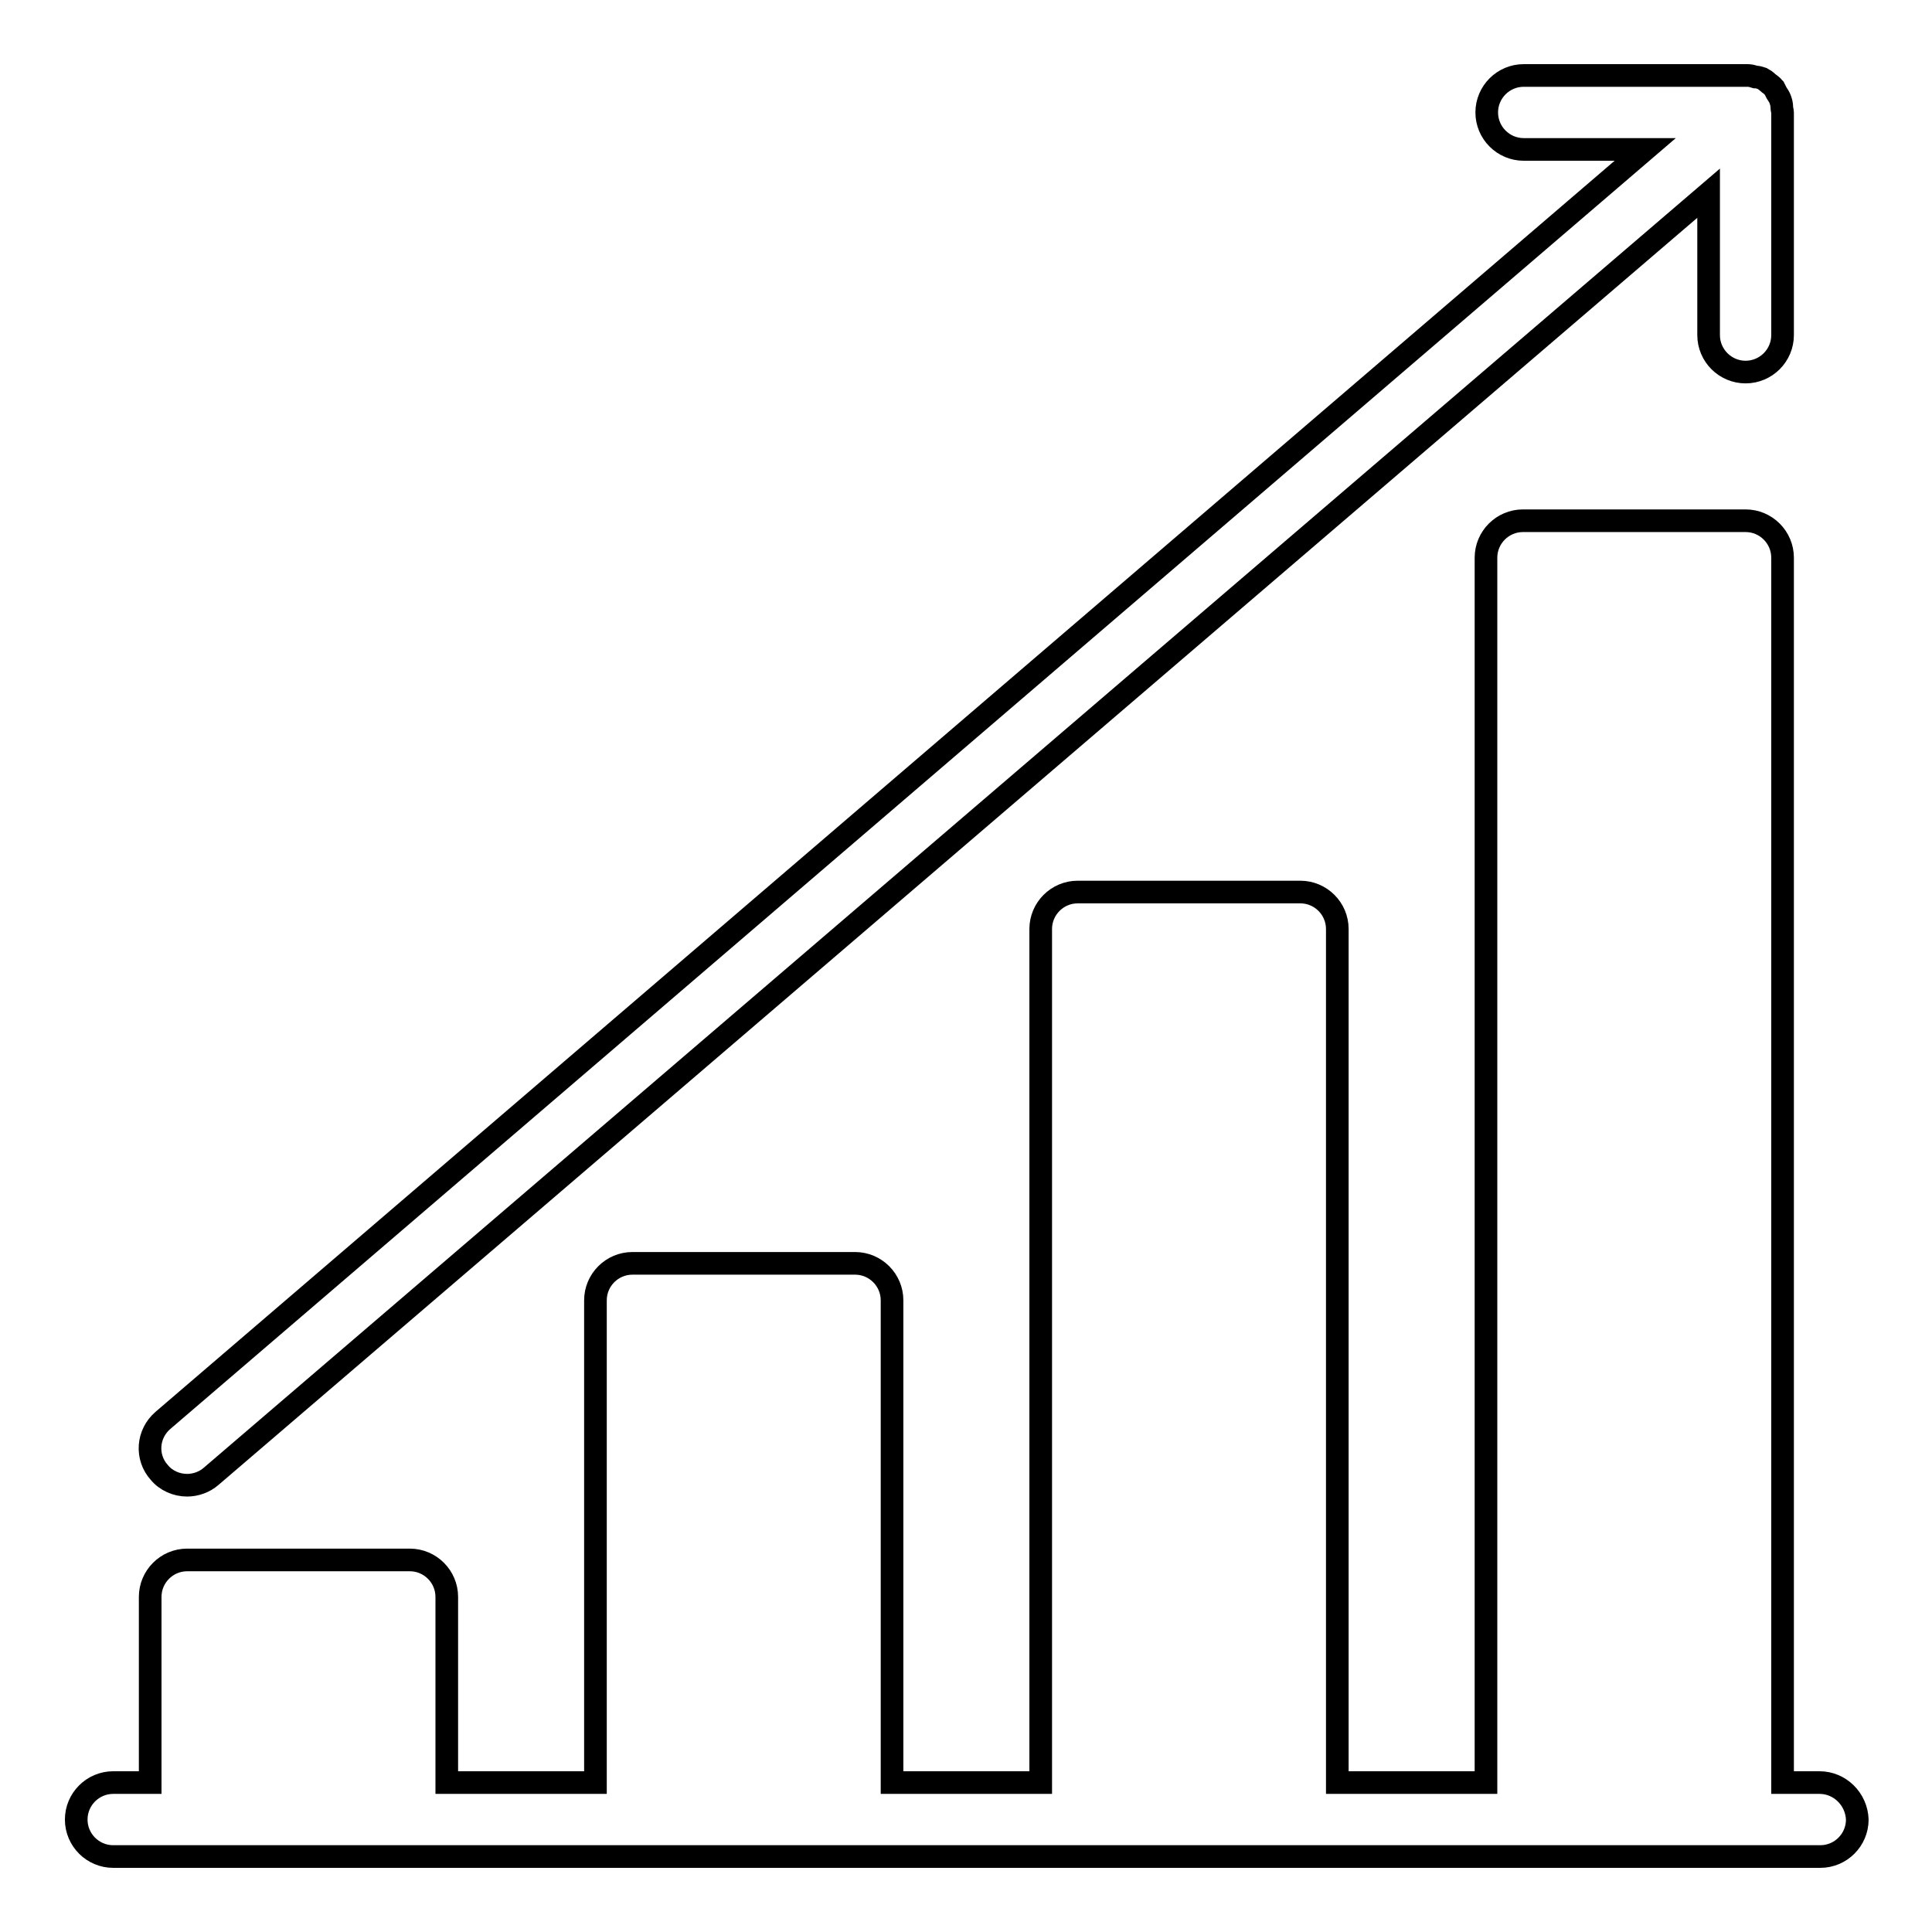 <?xml version="1.0" encoding="utf-8"?>
<!-- Svg Vector Icons : http://www.onlinewebfonts.com/icon -->
<!DOCTYPE svg PUBLIC "-//W3C//DTD SVG 1.1//EN" "http://www.w3.org/Graphics/SVG/1.1/DTD/svg11.dtd">
<svg version="1.1" xmlns="http://www.w3.org/2000/svg" xmlns:xlink="http://www.w3.org/1999/xlink" x="0px" y="0px" viewBox="0 0 256 256" enable-background="new 0 0 256 256" xml:space="preserve">
<g><g><path stroke-width="3" fill-opacity="0" stroke="#000000"  d="M241.1,236.2h-4.9V73.9c0-2.7-2.2-4.9-4.9-4.9h-29.5c-2.7,0-4.9,2.2-4.9,4.9v162.3h-19.7V123.1c0-2.7-2.2-4.9-4.9-4.9h-29.5c-2.7,0-4.9,2.2-4.9,4.9v113.1h-19.7v-63.9c0-2.7-2.2-4.9-4.9-4.9H83.8c-2.7,0-4.9,2.2-4.9,4.9v63.9H59.2v-24.6c0-2.7-2.2-4.9-4.9-4.9H24.8c-2.7,0-4.9,2.2-4.9,4.9v24.6h-4.9c-2.7,0-4.9,2.2-4.9,4.9c0,2.7,2.2,4.9,4.9,4.9h226.2c2.7,0,4.9-2.2,4.9-4.9C246,238.4,243.8,236.2,241.1,236.2L241.1,236.2z M24.8,196.8c1.1,0,2.3-0.4,3.2-1.2l198.4-170v18.8c0,2.7,2.2,4.9,4.9,4.9c2.7,0,4.9-2.2,4.9-4.9V14.9c0-0.2-0.1-0.4-0.1-0.7c0-0.4-0.1-0.7-0.2-1c-0.1-0.3-0.3-0.6-0.5-0.9c-0.1-0.2-0.2-0.4-0.3-0.6c0,0-0.1-0.1-0.1-0.1c-0.2-0.3-0.6-0.5-0.8-0.7c-0.2-0.2-0.5-0.4-0.7-0.5c-0.3-0.1-0.6-0.2-0.9-0.2c-0.3-0.1-0.7-0.2-1-0.2c-0.1,0-0.1,0-0.2,0h-29.5c-2.7,0-4.9,2.2-4.9,4.9s2.2,4.9,4.9,4.9H218L21.6,188.2c-2.1,1.8-2.3,4.9-0.5,6.9C22,196.2,23.4,196.8,24.8,196.8L24.8,196.8z"/></g></g>
</svg>